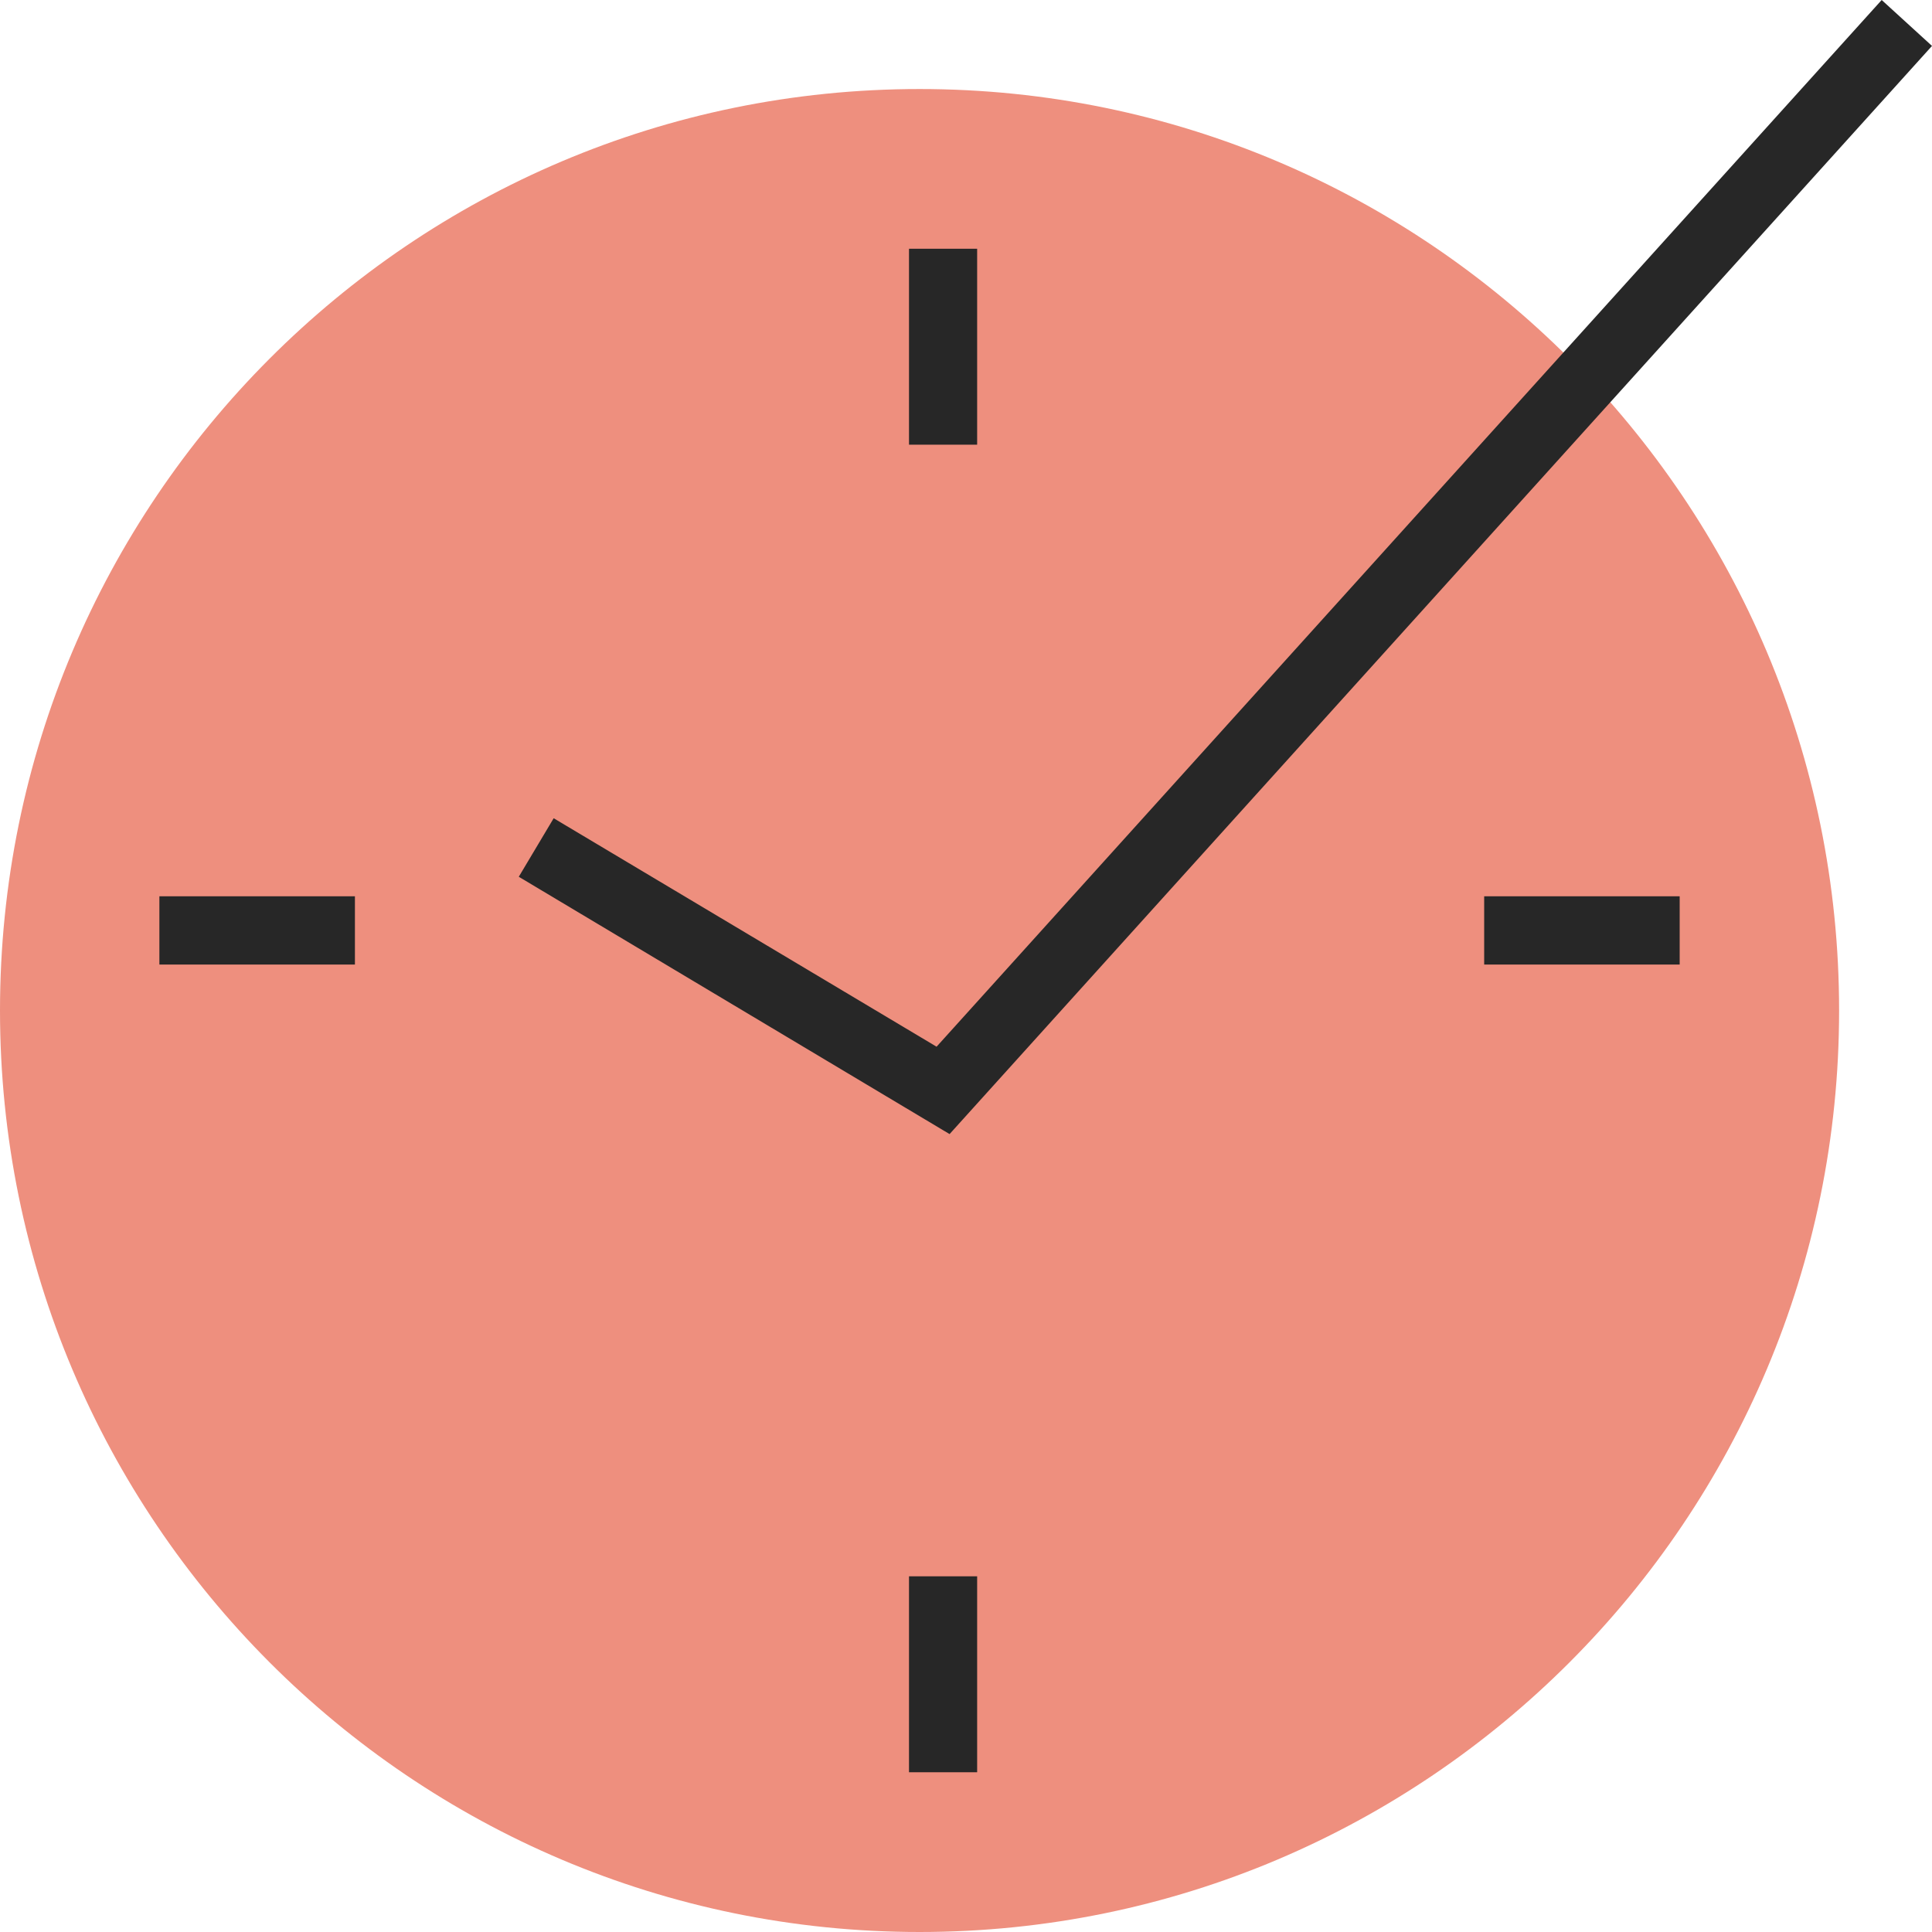 <?xml version="1.0" encoding="UTF-8"?>
<svg xmlns="http://www.w3.org/2000/svg" width="48" height="48" viewBox="0 0 48 48" fill="none">
  <g clip-path="url(#clip0_21_969)">
    <path d="M22.846 48C35.464 48 45.692 37.75 45.692 25.106C45.692 12.462 35.464 2.212 22.846 2.212C10.229 2.212 0 12.462 0 25.106C0 37.75 10.229 48 22.846 48Z" fill="#EE8F7E"></path>
    <path d="M23.592 28.176L12.889 21.783L13.756 20.329L23.269 26.005L46.75 0L48 1.141L23.592 28.176Z" fill="#272727"></path>
    <path d="M24.277 6.18H22.584V11.048H24.277V6.18Z" fill="#272727"></path>
    <path d="M24.277 39.163H22.584V44.031H24.277V39.163Z" fill="#272727"></path>
    <path d="M41.731 22.268H36.874V23.964H41.731V22.268Z" fill="#272727"></path>
    <path d="M8.818 22.268H3.96V23.964H8.818V22.268Z" fill="#272727"></path>
  </g>
  <defs>
    <clipPath id="clip0_21_969">
      <rect width="48" height="48" fill="white"></rect>
    </clipPath>
  </defs>
</svg>
